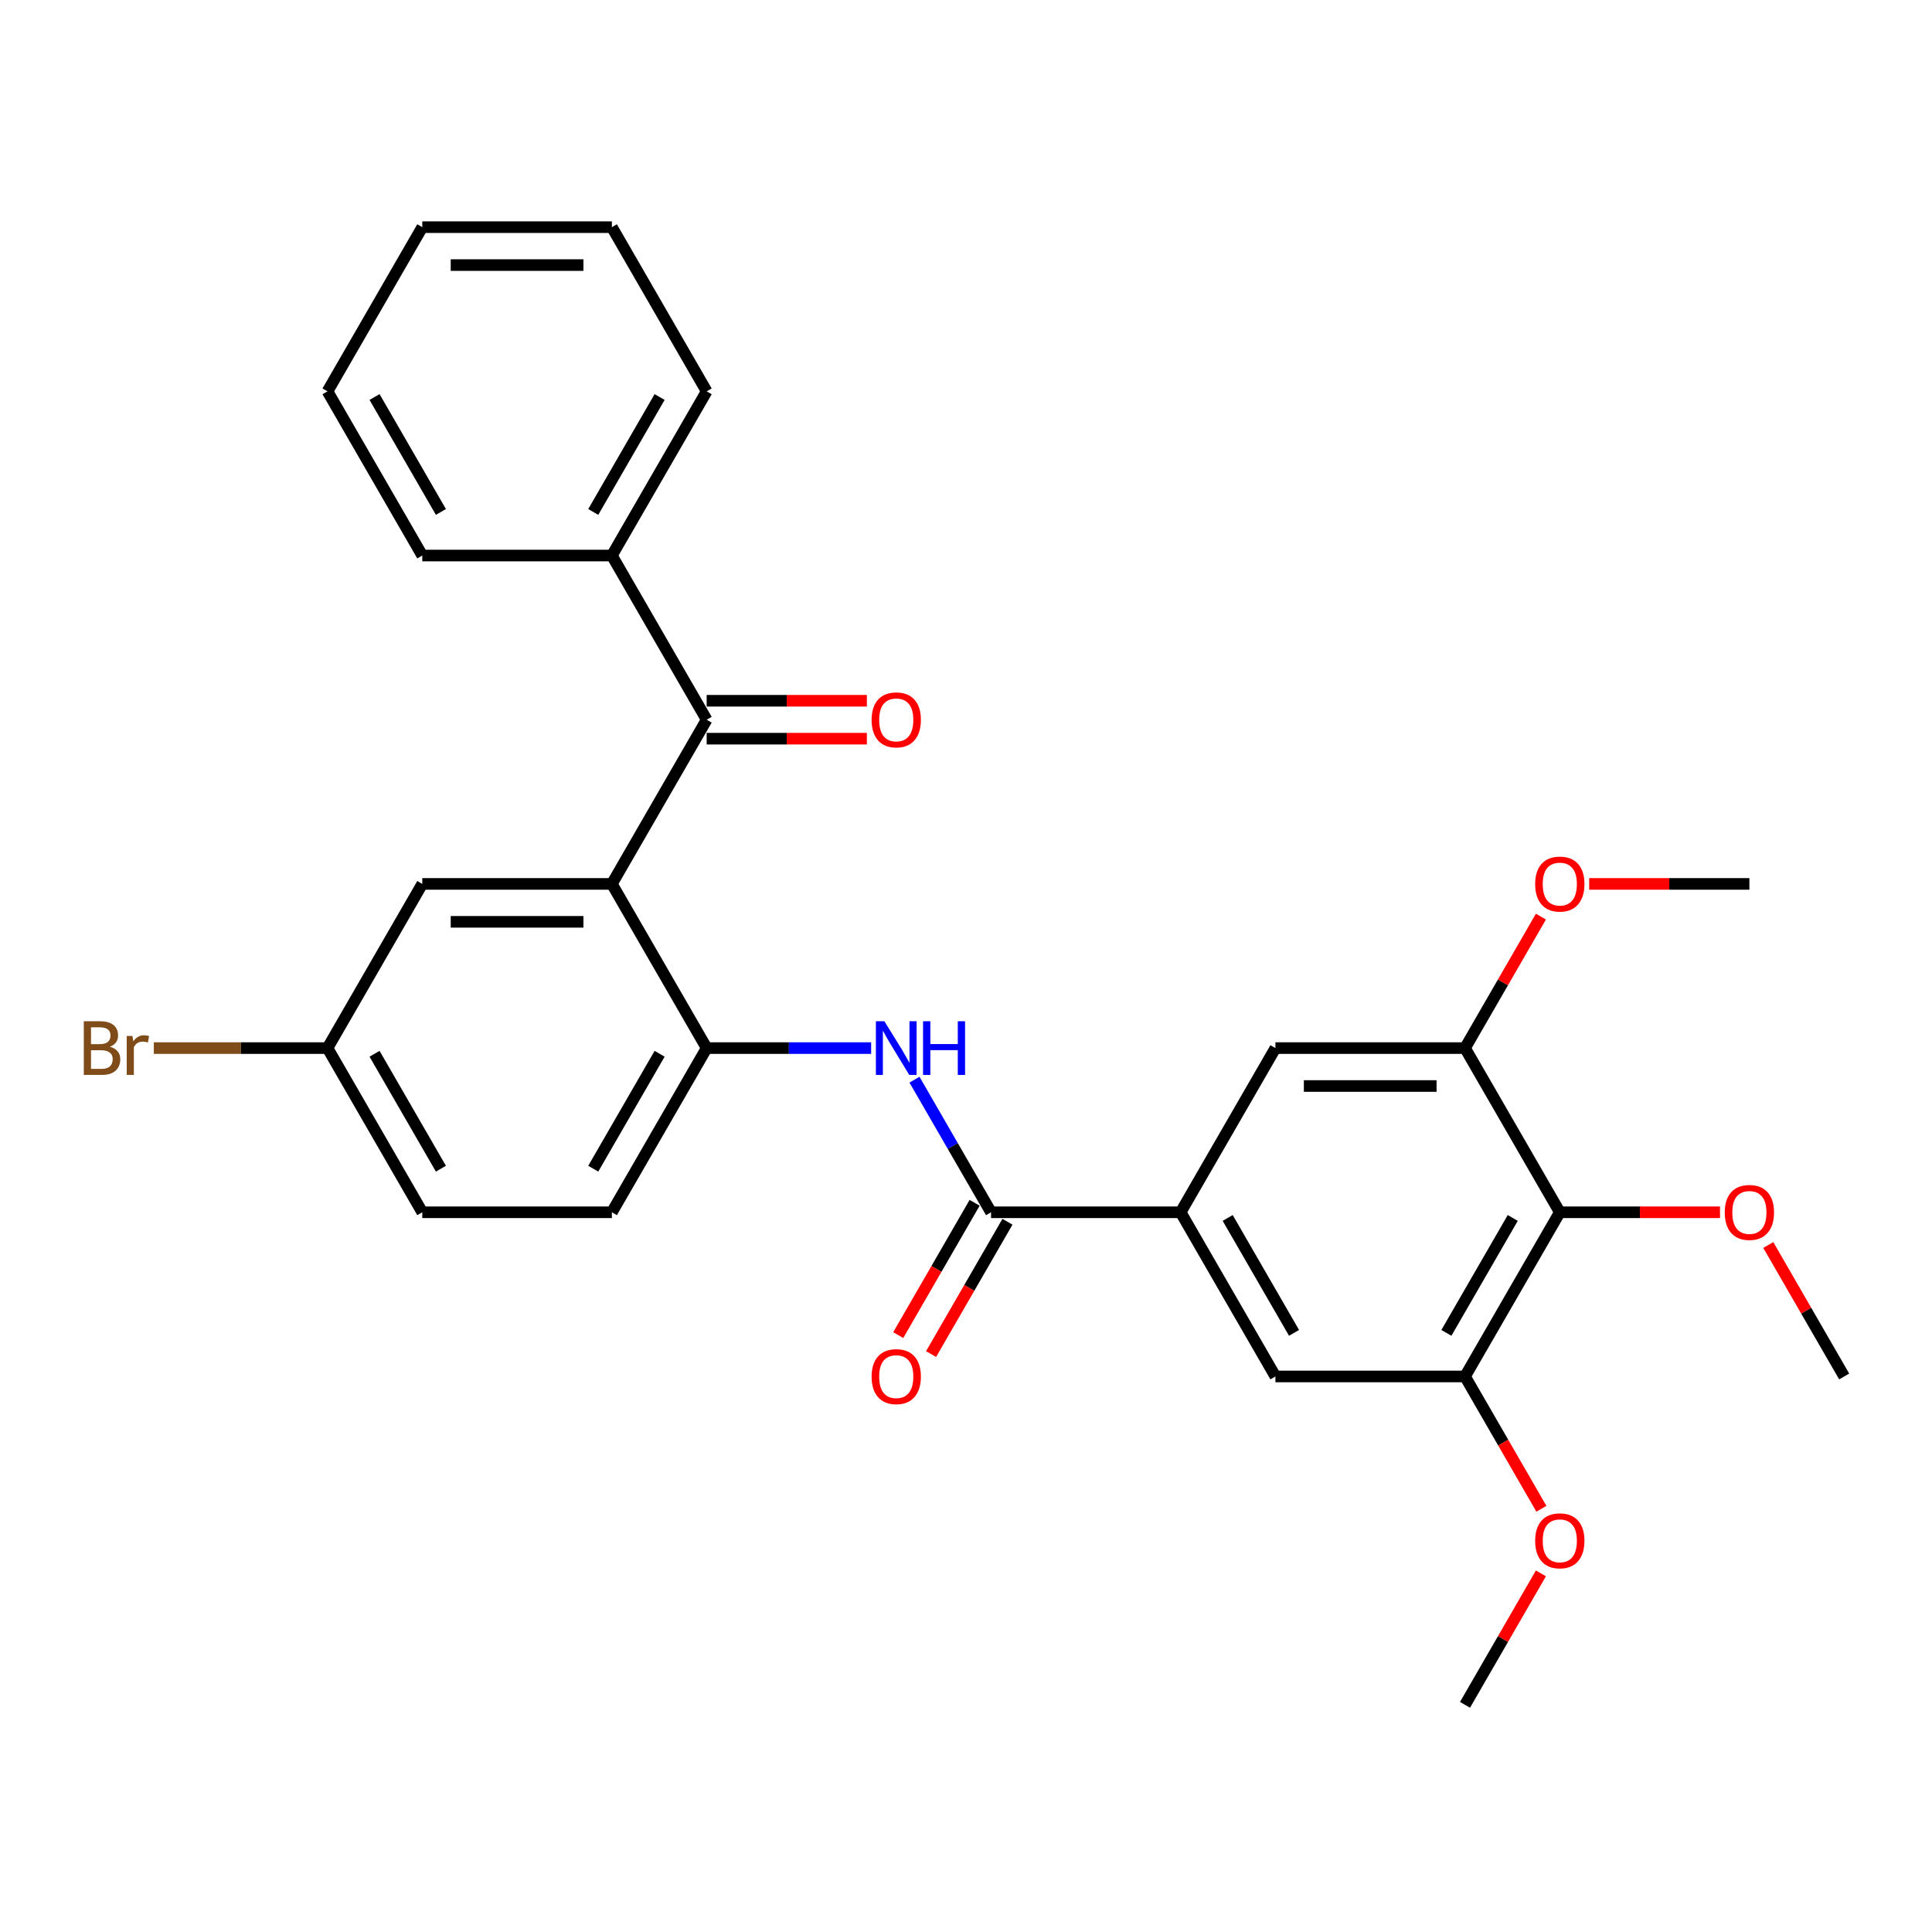 <?xml version='1.0' encoding='iso-8859-1'?>
<svg version='1.1' baseProfile='full'
              xmlns='http://www.w3.org/2000/svg'
                      xmlns:rdkit='http://www.rdkit.org/xml'
                      xmlns:xlink='http://www.w3.org/1999/xlink'
                  xml:space='preserve'
width='1000px' height='1000px' viewBox='0 0 1000 1000'>
<!-- END OF HEADER -->
<rect style='opacity:1.0;fill:#FFFFFF;stroke:none' width='1000' height='1000' x='0' y='0'> </rect>
<path class='bond-1' d='M 316.703,457.509 L 365.768,372.526' style='fill:none;fill-rule:evenodd;stroke:#000000;stroke-width:6px;stroke-linecap:butt;stroke-linejoin:miter;stroke-opacity:1' />
<path class='bond-2' d='M 316.703,457.509 L 365.768,542.491' style='fill:none;fill-rule:evenodd;stroke:#000000;stroke-width:6px;stroke-linecap:butt;stroke-linejoin:miter;stroke-opacity:1' />
<path class='bond-10' d='M 316.703,457.509 L 218.574,457.509' style='fill:none;fill-rule:evenodd;stroke:#000000;stroke-width:6px;stroke-linecap:butt;stroke-linejoin:miter;stroke-opacity:1' />
<path class='bond-10' d='M 301.984,477.135 L 233.293,477.135' style='fill:none;fill-rule:evenodd;stroke:#000000;stroke-width:6px;stroke-linecap:butt;stroke-linejoin:miter;stroke-opacity:1' />
<path class='bond-0' d='M 512.962,627.474 L 493.149,593.157' style='fill:none;fill-rule:evenodd;stroke:#000000;stroke-width:6px;stroke-linecap:butt;stroke-linejoin:miter;stroke-opacity:1' />
<path class='bond-0' d='M 493.149,593.157 L 473.336,558.84' style='fill:none;fill-rule:evenodd;stroke:#0000FF;stroke-width:6px;stroke-linecap:butt;stroke-linejoin:miter;stroke-opacity:1' />
<path class='bond-4' d='M 512.962,627.474 L 611.092,627.474' style='fill:none;fill-rule:evenodd;stroke:#000000;stroke-width:6px;stroke-linecap:butt;stroke-linejoin:miter;stroke-opacity:1' />
<path class='bond-11' d='M 504.464,622.568 L 484.697,656.806' style='fill:none;fill-rule:evenodd;stroke:#000000;stroke-width:6px;stroke-linecap:butt;stroke-linejoin:miter;stroke-opacity:1' />
<path class='bond-11' d='M 484.697,656.806 L 464.929,691.045' style='fill:none;fill-rule:evenodd;stroke:#FF0000;stroke-width:6px;stroke-linecap:butt;stroke-linejoin:miter;stroke-opacity:1' />
<path class='bond-11' d='M 521.461,632.381 L 501.693,666.619' style='fill:none;fill-rule:evenodd;stroke:#000000;stroke-width:6px;stroke-linecap:butt;stroke-linejoin:miter;stroke-opacity:1' />
<path class='bond-11' d='M 501.693,666.619 L 481.925,700.858' style='fill:none;fill-rule:evenodd;stroke:#FF0000;stroke-width:6px;stroke-linecap:butt;stroke-linejoin:miter;stroke-opacity:1' />
<path class='bond-12' d='M 365.768,382.339 L 407.228,382.339' style='fill:none;fill-rule:evenodd;stroke:#000000;stroke-width:6px;stroke-linecap:butt;stroke-linejoin:miter;stroke-opacity:1' />
<path class='bond-12' d='M 407.228,382.339 L 448.688,382.339' style='fill:none;fill-rule:evenodd;stroke:#FF0000;stroke-width:6px;stroke-linecap:butt;stroke-linejoin:miter;stroke-opacity:1' />
<path class='bond-12' d='M 365.768,362.713 L 407.228,362.713' style='fill:none;fill-rule:evenodd;stroke:#000000;stroke-width:6px;stroke-linecap:butt;stroke-linejoin:miter;stroke-opacity:1' />
<path class='bond-12' d='M 407.228,362.713 L 448.688,362.713' style='fill:none;fill-rule:evenodd;stroke:#FF0000;stroke-width:6px;stroke-linecap:butt;stroke-linejoin:miter;stroke-opacity:1' />
<path class='bond-13' d='M 365.768,372.526 L 316.703,287.543' style='fill:none;fill-rule:evenodd;stroke:#000000;stroke-width:6px;stroke-linecap:butt;stroke-linejoin:miter;stroke-opacity:1' />
<path class='bond-3' d='M 365.768,542.491 L 408.337,542.491' style='fill:none;fill-rule:evenodd;stroke:#000000;stroke-width:6px;stroke-linecap:butt;stroke-linejoin:miter;stroke-opacity:1' />
<path class='bond-3' d='M 408.337,542.491 L 450.905,542.491' style='fill:none;fill-rule:evenodd;stroke:#0000FF;stroke-width:6px;stroke-linecap:butt;stroke-linejoin:miter;stroke-opacity:1' />
<path class='bond-14' d='M 365.768,542.491 L 316.703,627.474' style='fill:none;fill-rule:evenodd;stroke:#000000;stroke-width:6px;stroke-linecap:butt;stroke-linejoin:miter;stroke-opacity:1' />
<path class='bond-14' d='M 341.412,545.426 L 307.067,604.914' style='fill:none;fill-rule:evenodd;stroke:#000000;stroke-width:6px;stroke-linecap:butt;stroke-linejoin:miter;stroke-opacity:1' />
<path class='bond-8' d='M 611.092,627.474 L 660.157,542.491' style='fill:none;fill-rule:evenodd;stroke:#000000;stroke-width:6px;stroke-linecap:butt;stroke-linejoin:miter;stroke-opacity:1' />
<path class='bond-9' d='M 611.092,627.474 L 660.157,712.457' style='fill:none;fill-rule:evenodd;stroke:#000000;stroke-width:6px;stroke-linecap:butt;stroke-linejoin:miter;stroke-opacity:1' />
<path class='bond-9' d='M 635.448,630.408 L 669.794,689.896' style='fill:none;fill-rule:evenodd;stroke:#000000;stroke-width:6px;stroke-linecap:butt;stroke-linejoin:miter;stroke-opacity:1' />
<path class='bond-5' d='M 807.351,627.474 L 758.286,712.457' style='fill:none;fill-rule:evenodd;stroke:#000000;stroke-width:6px;stroke-linecap:butt;stroke-linejoin:miter;stroke-opacity:1' />
<path class='bond-5' d='M 782.995,630.408 L 748.65,689.896' style='fill:none;fill-rule:evenodd;stroke:#000000;stroke-width:6px;stroke-linecap:butt;stroke-linejoin:miter;stroke-opacity:1' />
<path class='bond-16' d='M 807.351,627.474 L 848.811,627.474' style='fill:none;fill-rule:evenodd;stroke:#000000;stroke-width:6px;stroke-linecap:butt;stroke-linejoin:miter;stroke-opacity:1' />
<path class='bond-16' d='M 848.811,627.474 L 890.271,627.474' style='fill:none;fill-rule:evenodd;stroke:#FF0000;stroke-width:6px;stroke-linecap:butt;stroke-linejoin:miter;stroke-opacity:1' />
<path class='bond-31' d='M 807.351,627.474 L 758.286,542.491' style='fill:none;fill-rule:evenodd;stroke:#000000;stroke-width:6px;stroke-linecap:butt;stroke-linejoin:miter;stroke-opacity:1' />
<path class='bond-6' d='M 758.286,712.457 L 660.157,712.457' style='fill:none;fill-rule:evenodd;stroke:#000000;stroke-width:6px;stroke-linecap:butt;stroke-linejoin:miter;stroke-opacity:1' />
<path class='bond-18' d='M 758.286,712.457 L 778.054,746.695' style='fill:none;fill-rule:evenodd;stroke:#000000;stroke-width:6px;stroke-linecap:butt;stroke-linejoin:miter;stroke-opacity:1' />
<path class='bond-18' d='M 778.054,746.695 L 797.822,780.934' style='fill:none;fill-rule:evenodd;stroke:#FF0000;stroke-width:6px;stroke-linecap:butt;stroke-linejoin:miter;stroke-opacity:1' />
<path class='bond-7' d='M 758.286,542.491 L 660.157,542.491' style='fill:none;fill-rule:evenodd;stroke:#000000;stroke-width:6px;stroke-linecap:butt;stroke-linejoin:miter;stroke-opacity:1' />
<path class='bond-7' d='M 743.567,562.117 L 674.876,562.117' style='fill:none;fill-rule:evenodd;stroke:#000000;stroke-width:6px;stroke-linecap:butt;stroke-linejoin:miter;stroke-opacity:1' />
<path class='bond-17' d='M 758.286,542.491 L 777.929,508.469' style='fill:none;fill-rule:evenodd;stroke:#000000;stroke-width:6px;stroke-linecap:butt;stroke-linejoin:miter;stroke-opacity:1' />
<path class='bond-17' d='M 777.929,508.469 L 797.572,474.446' style='fill:none;fill-rule:evenodd;stroke:#FF0000;stroke-width:6px;stroke-linecap:butt;stroke-linejoin:miter;stroke-opacity:1' />
<path class='bond-15' d='M 218.574,457.509 L 169.509,542.491' style='fill:none;fill-rule:evenodd;stroke:#000000;stroke-width:6px;stroke-linecap:butt;stroke-linejoin:miter;stroke-opacity:1' />
<path class='bond-21' d='M 316.703,287.543 L 365.768,202.561' style='fill:none;fill-rule:evenodd;stroke:#000000;stroke-width:6px;stroke-linecap:butt;stroke-linejoin:miter;stroke-opacity:1' />
<path class='bond-21' d='M 307.067,264.983 L 341.412,205.495' style='fill:none;fill-rule:evenodd;stroke:#000000;stroke-width:6px;stroke-linecap:butt;stroke-linejoin:miter;stroke-opacity:1' />
<path class='bond-22' d='M 316.703,287.543 L 218.574,287.543' style='fill:none;fill-rule:evenodd;stroke:#000000;stroke-width:6px;stroke-linecap:butt;stroke-linejoin:miter;stroke-opacity:1' />
<path class='bond-29' d='M 316.703,627.474 L 218.574,627.474' style='fill:none;fill-rule:evenodd;stroke:#000000;stroke-width:6px;stroke-linecap:butt;stroke-linejoin:miter;stroke-opacity:1' />
<path class='bond-19' d='M 169.509,542.491 L 218.574,627.474' style='fill:none;fill-rule:evenodd;stroke:#000000;stroke-width:6px;stroke-linecap:butt;stroke-linejoin:miter;stroke-opacity:1' />
<path class='bond-19' d='M 193.865,545.426 L 228.211,604.914' style='fill:none;fill-rule:evenodd;stroke:#000000;stroke-width:6px;stroke-linecap:butt;stroke-linejoin:miter;stroke-opacity:1' />
<path class='bond-20' d='M 169.509,542.491 L 124.566,542.491' style='fill:none;fill-rule:evenodd;stroke:#000000;stroke-width:6px;stroke-linecap:butt;stroke-linejoin:miter;stroke-opacity:1' />
<path class='bond-20' d='M 124.566,542.491 L 79.622,542.491' style='fill:none;fill-rule:evenodd;stroke:#7F4C19;stroke-width:6px;stroke-linecap:butt;stroke-linejoin:miter;stroke-opacity:1' />
<path class='bond-23' d='M 915.259,644.411 L 934.902,678.434' style='fill:none;fill-rule:evenodd;stroke:#FF0000;stroke-width:6px;stroke-linecap:butt;stroke-linejoin:miter;stroke-opacity:1' />
<path class='bond-23' d='M 934.902,678.434 L 954.545,712.457' style='fill:none;fill-rule:evenodd;stroke:#000000;stroke-width:6px;stroke-linecap:butt;stroke-linejoin:miter;stroke-opacity:1' />
<path class='bond-25' d='M 822.561,457.509 L 864.021,457.509' style='fill:none;fill-rule:evenodd;stroke:#FF0000;stroke-width:6px;stroke-linecap:butt;stroke-linejoin:miter;stroke-opacity:1' />
<path class='bond-25' d='M 864.021,457.509 L 905.481,457.509' style='fill:none;fill-rule:evenodd;stroke:#000000;stroke-width:6px;stroke-linecap:butt;stroke-linejoin:miter;stroke-opacity:1' />
<path class='bond-24' d='M 797.572,814.377 L 777.929,848.399' style='fill:none;fill-rule:evenodd;stroke:#FF0000;stroke-width:6px;stroke-linecap:butt;stroke-linejoin:miter;stroke-opacity:1' />
<path class='bond-24' d='M 777.929,848.399 L 758.286,882.422' style='fill:none;fill-rule:evenodd;stroke:#000000;stroke-width:6px;stroke-linecap:butt;stroke-linejoin:miter;stroke-opacity:1' />
<path class='bond-27' d='M 365.768,202.561 L 316.703,117.578' style='fill:none;fill-rule:evenodd;stroke:#000000;stroke-width:6px;stroke-linecap:butt;stroke-linejoin:miter;stroke-opacity:1' />
<path class='bond-26' d='M 218.574,287.543 L 169.509,202.561' style='fill:none;fill-rule:evenodd;stroke:#000000;stroke-width:6px;stroke-linecap:butt;stroke-linejoin:miter;stroke-opacity:1' />
<path class='bond-26' d='M 228.211,264.983 L 193.865,205.495' style='fill:none;fill-rule:evenodd;stroke:#000000;stroke-width:6px;stroke-linecap:butt;stroke-linejoin:miter;stroke-opacity:1' />
<path class='bond-28' d='M 169.509,202.561 L 218.574,117.578' style='fill:none;fill-rule:evenodd;stroke:#000000;stroke-width:6px;stroke-linecap:butt;stroke-linejoin:miter;stroke-opacity:1' />
<path class='bond-30' d='M 316.703,117.578 L 218.574,117.578' style='fill:none;fill-rule:evenodd;stroke:#000000;stroke-width:6px;stroke-linecap:butt;stroke-linejoin:miter;stroke-opacity:1' />
<path class='bond-30' d='M 301.984,137.204 L 233.293,137.204' style='fill:none;fill-rule:evenodd;stroke:#000000;stroke-width:6px;stroke-linecap:butt;stroke-linejoin:miter;stroke-opacity:1' />
<path  class='atom-4' d='M 457.755 528.596
L 466.861 543.316
Q 467.764 544.768, 469.216 547.398
Q 470.669 550.028, 470.747 550.185
L 470.747 528.596
L 474.437 528.596
L 474.437 556.386
L 470.629 556.386
L 460.856 540.293
Q 459.717 538.409, 458.501 536.25
Q 457.323 534.091, 456.97 533.424
L 456.97 556.386
L 453.359 556.386
L 453.359 528.596
L 457.755 528.596
' fill='#0000FF'/>
<path  class='atom-4' d='M 477.773 528.596
L 481.541 528.596
L 481.541 540.411
L 495.751 540.411
L 495.751 528.596
L 499.519 528.596
L 499.519 556.386
L 495.751 556.386
L 495.751 543.551
L 481.541 543.551
L 481.541 556.386
L 477.773 556.386
L 477.773 528.596
' fill='#0000FF'/>
<path  class='atom-12' d='M 451.141 712.535
Q 451.141 705.862, 454.438 702.133
Q 457.735 698.405, 463.898 698.405
Q 470.06 698.405, 473.357 702.133
Q 476.655 705.862, 476.655 712.535
Q 476.655 719.287, 473.318 723.133
Q 469.982 726.941, 463.898 726.941
Q 457.774 726.941, 454.438 723.133
Q 451.141 719.326, 451.141 712.535
M 463.898 723.8
Q 468.137 723.8, 470.413 720.974
Q 472.729 718.109, 472.729 712.535
Q 472.729 707.079, 470.413 704.332
Q 468.137 701.545, 463.898 701.545
Q 459.658 701.545, 457.343 704.292
Q 455.066 707.04, 455.066 712.535
Q 455.066 718.148, 457.343 720.974
Q 459.658 723.8, 463.898 723.8
' fill='#FF0000'/>
<path  class='atom-13' d='M 451.141 372.604
Q 451.141 365.932, 454.438 362.203
Q 457.735 358.474, 463.898 358.474
Q 470.06 358.474, 473.357 362.203
Q 476.655 365.932, 476.655 372.604
Q 476.655 379.356, 473.318 383.202
Q 469.982 387.01, 463.898 387.01
Q 457.774 387.01, 454.438 383.202
Q 451.141 379.395, 451.141 372.604
M 463.898 383.87
Q 468.137 383.87, 470.413 381.044
Q 472.729 378.178, 472.729 372.604
Q 472.729 367.148, 470.413 364.401
Q 468.137 361.614, 463.898 361.614
Q 459.658 361.614, 457.343 364.362
Q 455.066 367.109, 455.066 372.604
Q 455.066 378.217, 457.343 381.044
Q 459.658 383.87, 463.898 383.87
' fill='#FF0000'/>
<path  class='atom-17' d='M 892.724 627.553
Q 892.724 620.88, 896.021 617.151
Q 899.318 613.422, 905.481 613.422
Q 911.643 613.422, 914.94 617.151
Q 918.238 620.88, 918.238 627.553
Q 918.238 634.304, 914.901 638.151
Q 911.565 641.958, 905.481 641.958
Q 899.357 641.958, 896.021 638.151
Q 892.724 634.343, 892.724 627.553
M 905.481 638.818
Q 909.72 638.818, 911.996 635.992
Q 914.312 633.126, 914.312 627.553
Q 914.312 622.097, 911.996 619.349
Q 909.72 616.562, 905.481 616.562
Q 901.241 616.562, 898.926 619.31
Q 896.649 622.057, 896.649 627.553
Q 896.649 633.166, 898.926 635.992
Q 901.241 638.818, 905.481 638.818
' fill='#FF0000'/>
<path  class='atom-18' d='M 794.594 457.587
Q 794.594 450.914, 797.891 447.185
Q 801.189 443.457, 807.351 443.457
Q 813.514 443.457, 816.811 447.185
Q 820.108 450.914, 820.108 457.587
Q 820.108 464.338, 816.772 468.185
Q 813.435 471.993, 807.351 471.993
Q 801.228 471.993, 797.891 468.185
Q 794.594 464.378, 794.594 457.587
M 807.351 468.852
Q 811.59 468.852, 813.867 466.026
Q 816.183 463.161, 816.183 457.587
Q 816.183 452.131, 813.867 449.384
Q 811.59 446.597, 807.351 446.597
Q 803.112 446.597, 800.796 449.344
Q 798.519 452.092, 798.519 457.587
Q 798.519 463.2, 800.796 466.026
Q 803.112 468.852, 807.351 468.852
' fill='#FF0000'/>
<path  class='atom-19' d='M 794.594 797.518
Q 794.594 790.845, 797.891 787.116
Q 801.189 783.387, 807.351 783.387
Q 813.514 783.387, 816.811 787.116
Q 820.108 790.845, 820.108 797.518
Q 820.108 804.269, 816.772 808.116
Q 813.435 811.923, 807.351 811.923
Q 801.228 811.923, 797.891 808.116
Q 794.594 804.308, 794.594 797.518
M 807.351 808.783
Q 811.59 808.783, 813.867 805.957
Q 816.183 803.092, 816.183 797.518
Q 816.183 792.062, 813.867 789.314
Q 811.59 786.527, 807.351 786.527
Q 803.112 786.527, 800.796 789.275
Q 798.519 792.023, 798.519 797.518
Q 798.519 803.131, 800.796 805.957
Q 803.112 808.783, 807.351 808.783
' fill='#FF0000'/>
<path  class='atom-21' d='M 56.876 541.785
Q 59.545 542.531, 60.88 544.179
Q 62.253 545.788, 62.253 548.183
Q 62.253 552.03, 59.781 554.228
Q 57.347 556.386, 52.715 556.386
L 43.373 556.386
L 43.373 528.596
L 51.577 528.596
Q 56.326 528.596, 58.721 530.52
Q 61.115 532.443, 61.115 535.976
Q 61.115 540.175, 56.876 541.785
M 47.102 531.736
L 47.102 540.45
L 51.577 540.45
Q 54.325 540.45, 55.738 539.351
Q 57.19 538.213, 57.19 535.976
Q 57.19 531.736, 51.577 531.736
L 47.102 531.736
M 52.715 553.246
Q 55.424 553.246, 56.876 551.951
Q 58.328 550.656, 58.328 548.183
Q 58.328 545.906, 56.719 544.768
Q 55.149 543.59, 52.127 543.59
L 47.102 543.59
L 47.102 553.246
L 52.715 553.246
' fill='#7F4C19'/>
<path  class='atom-21' d='M 68.573 536.211
L 69.005 538.998
Q 71.124 535.858, 74.579 535.858
Q 75.677 535.858, 77.169 536.25
L 76.58 539.547
Q 74.892 539.155, 73.951 539.155
Q 72.302 539.155, 71.203 539.822
Q 70.143 540.45, 69.279 541.981
L 69.279 556.386
L 65.59 556.386
L 65.59 536.211
L 68.573 536.211
' fill='#7F4C19'/>
</svg>
